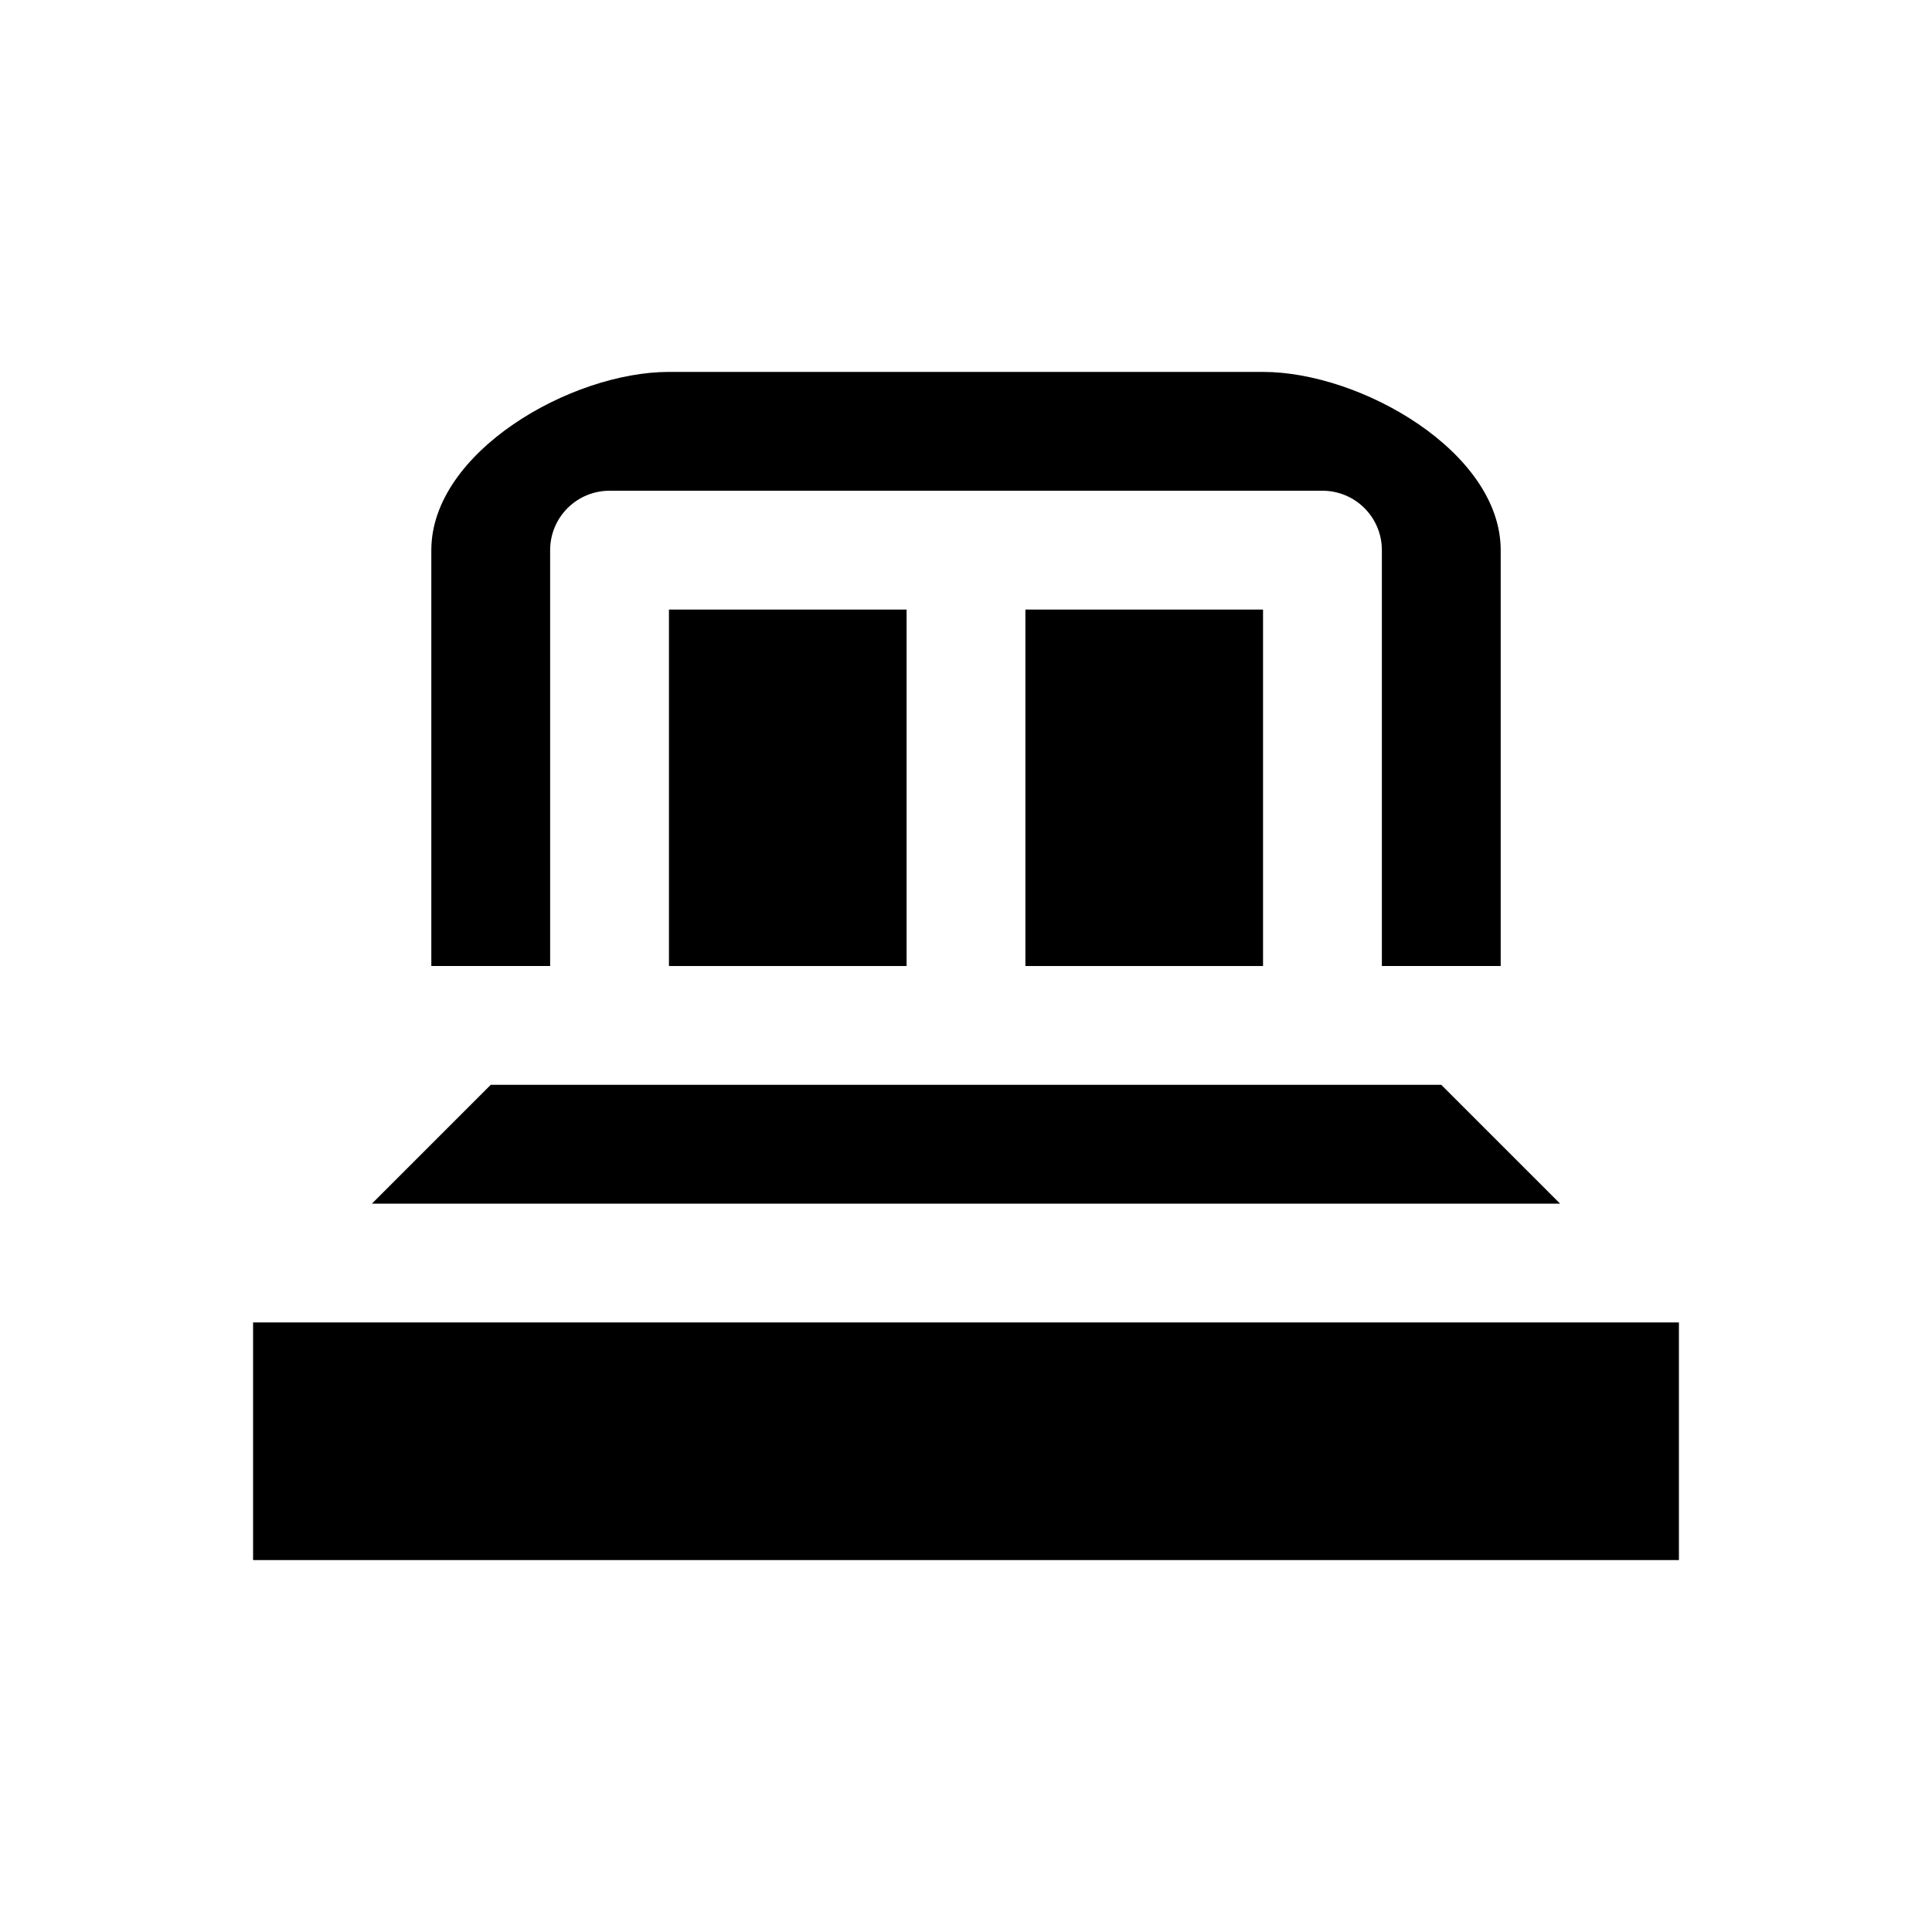 <?xml version="1.0" encoding="UTF-8"?>
<!-- Uploaded to: ICON Repo, www.svgrepo.com, Generator: ICON Repo Mixer Tools -->
<svg fill="#000000" width="800px" height="800px" version="1.1" viewBox="144 144 512 512" xmlns="http://www.w3.org/2000/svg">
 <g>
  <path d="m321.28 305.54h62.977v94.465h-62.977z"/>
  <path d="m415.74 305.54h62.977v94.465h-62.977z"/>
  <path d="m289.79 289.79c0-4.176 1.66-8.18 4.613-11.133s6.957-4.609 11.133-4.609h188.93c4.176 0 8.184 1.656 11.133 4.609 2.953 2.953 4.613 6.957 4.613 11.133v110.21h31.488v-110.21c0-25.977-37-47.23-62.977-47.23h-157.44c-25.977 0-62.977 21.254-62.977 47.23v110.21l31.488 0.004z"/>
  <path d="m211.07 494.46h377.86v62.977h-377.86z"/>
  <path d="m525.95 431.49h-251.9l-31.488 31.488h314.88z"/>
 </g>
</svg>